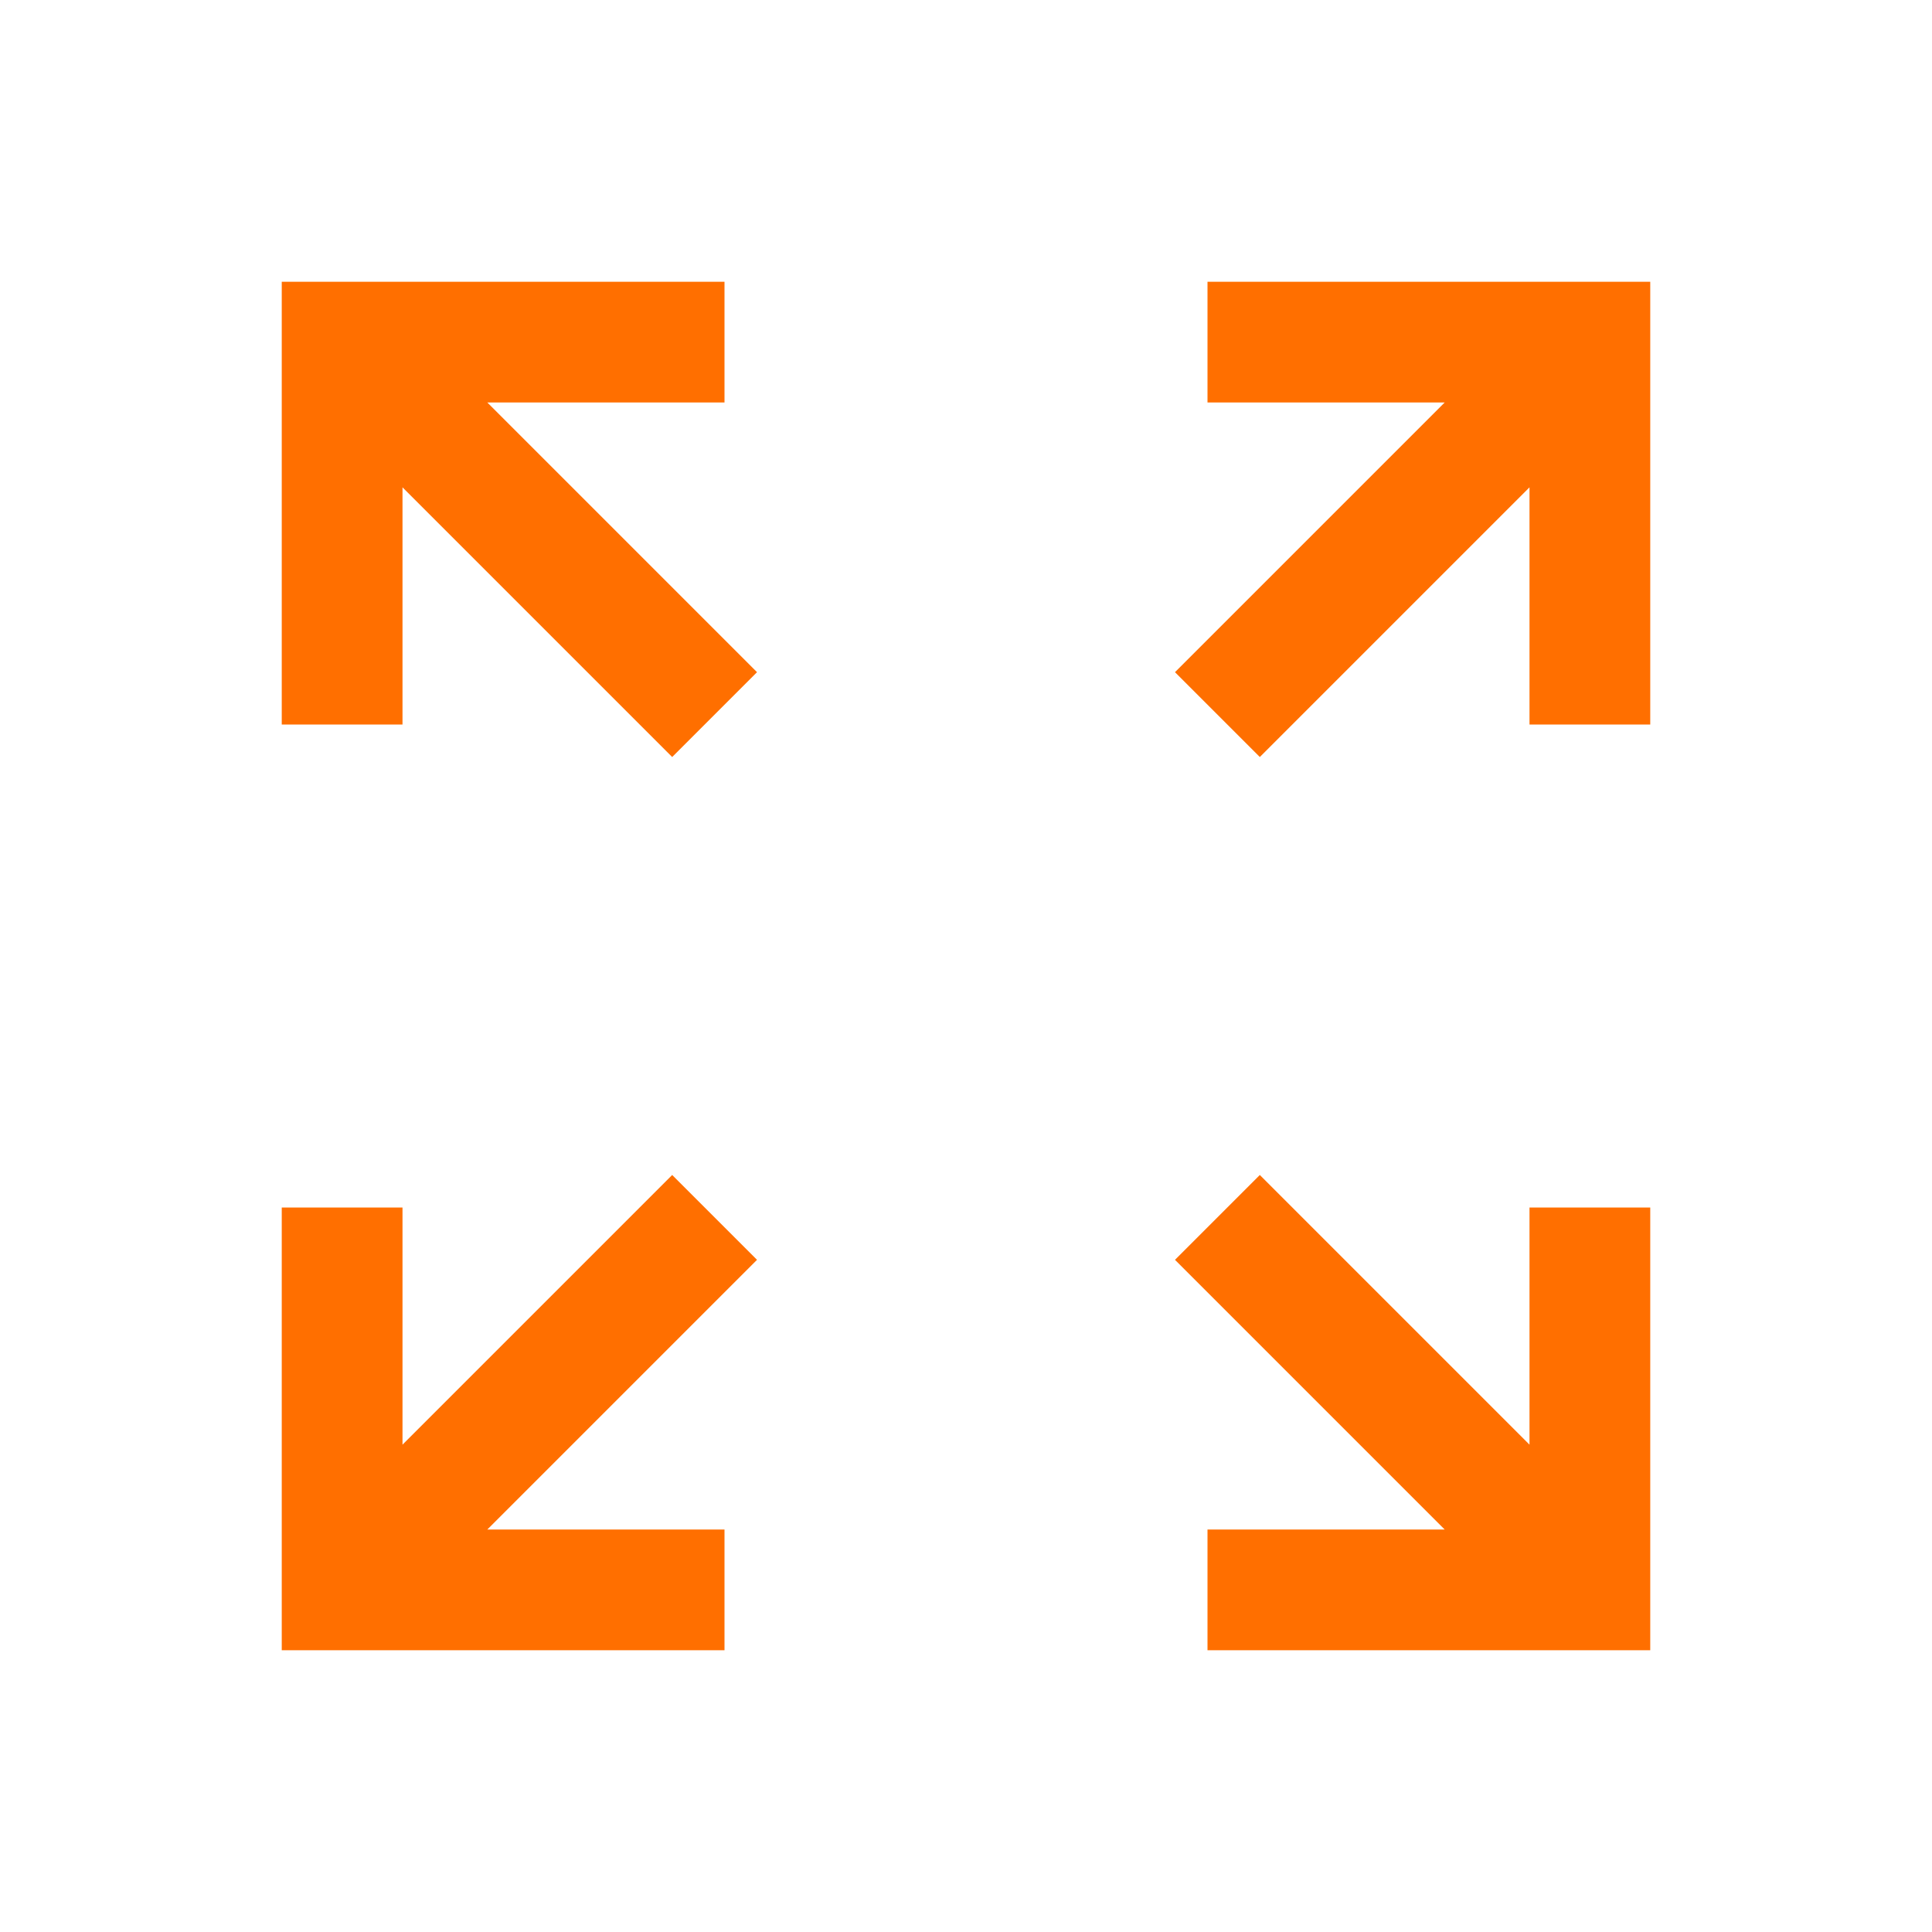 <svg width="24" height="24" viewBox="0 0 24 24" fill="none" xmlns="http://www.w3.org/2000/svg">
<mask id="mask0_1180_3996" style="mask-type:alpha" maskUnits="userSpaceOnUse" x="0" y="0" width="24" height="24">
<rect width="24" height="24" fill="#D9D9D9"/>
</mask>
<g mask="url(#mask0_1180_3996)">
<path d="M3.5 20.5V15H5V17.946L8.35 14.596L9.404 15.65L6.054 19H9V20.5H3.5ZM15 20.5V19H17.946L14.596 15.65L15.65 14.596L19 17.946V15H20.5V20.5H15ZM8.35 9.404L5 6.054V9H3.5V3.5H9V5H6.054L9.404 8.35L8.35 9.404ZM15.65 9.404L14.596 8.35L17.946 5H15V3.5H20.5V9H19V6.054L15.65 9.404Z" fill="#FF6F00"/>
</g>
</svg>
